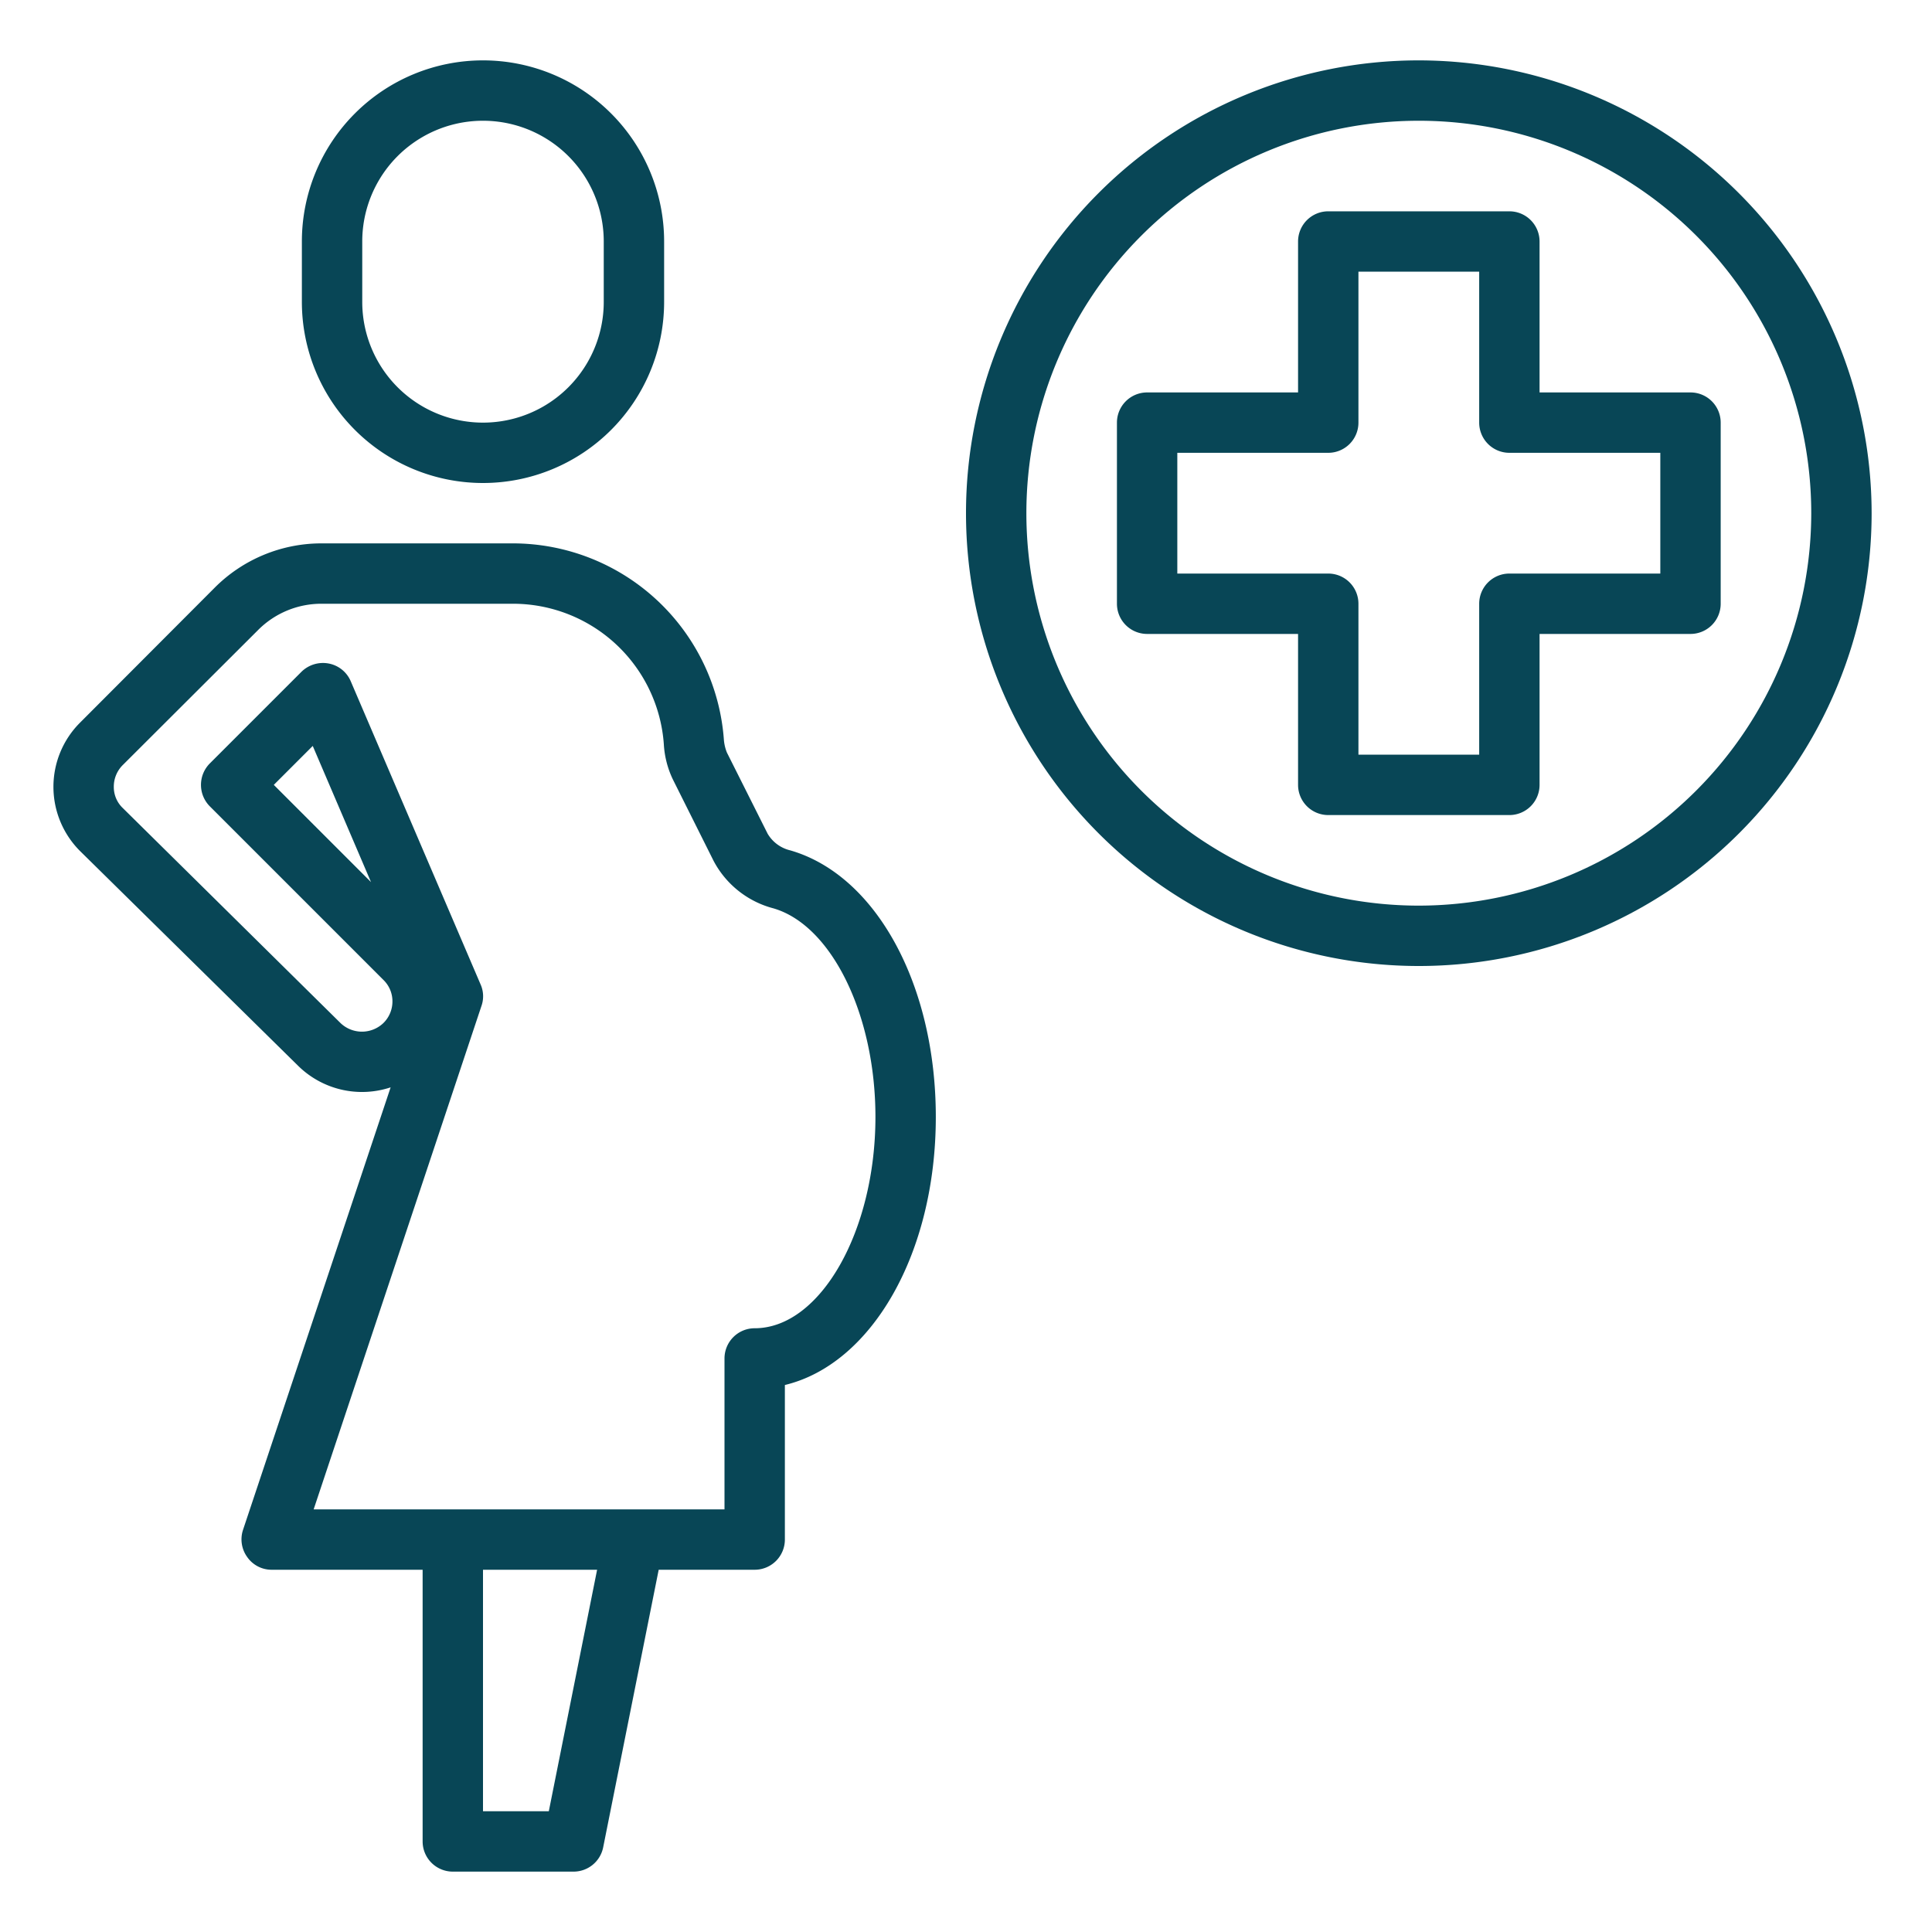 <svg height="512" viewBox="0 0 64 64" width="512" xmlns="http://www.w3.org/2000/svg" fill="rgb(8, 70, 86)"><g id="Hospital-Pregnant-Medical-Healthcare-Medical_center" data-name="Hospital-Pregnant-Medical-Healthcare-Medical center"><path d="m16 2a6 6 0 0 0 -6 6v2a6 6 0 0 0 12 0v-2a6 6 0 0 0 -6-6zm4 8a4 4 0 0 1 -8 0v-2a4 4 0 0 1 8 0z"/><path d="m47 2a15 15 0 1 0 15 15 15.018 15.018 0 0 0 -15-15zm0 28a13 13 0 1 1 13-13 13.012 13.012 0 0 1 -13 13z"/><path d="m56 13h-5v-5a1 1 0 0 0 -1-1h-6a1 1 0 0 0 -1 1v5h-5a1 1 0 0 0 -1 1v6a1 1 0 0 0 1 1h5v5a1 1 0 0 0 1 1h6a1 1 0 0 0 1-1v-5h5a1 1 0 0 0 1-1v-6a1 1 0 0 0 -1-1zm-1 6h-5a1 1 0 0 0 -1 1v5h-4v-5a1 1 0 0 0 -1-1h-5v-4h5a1 1 0 0 0 1-1v-5h4v5a1 1 0 0 0 1 1h5z"/><path d="m26.18 28.17a1.19 1.19 0 0 1 -.75-.55l-1.35-2.69a1.439 1.439 0 0 1 -.1-.42 7.016 7.016 0 0 0 -6.98-6.51h-6.34a4.994 4.994 0 0 0 -3.54 1.46l-4.47 4.48a3.006 3.006 0 0 0 .01 4.26l7.22 7.11a3.014 3.014 0 0 0 3.06.71l-4.89 14.66a1 1 0 0 0 .14.9.983.983 0 0 0 .81.42h5v9a1 1 0 0 0 1 1h4a1 1 0 0 0 .98-.8l1.84-9.2h3.18a1 1 0 0 0 1-1v-5.12c2.87-.69 5-4.35 5-8.88 0-4.38-1.98-8.01-4.82-8.83zm-8 31.83h-2.18v-8h3.78zm6.82-16a1 1 0 0 0 -1 1v5h-13.61l5.56-16.68a.965.965 0 0 0 -.03-.71l-4.3-10.04a.994.994 0 0 0 -.73-.59 1.018 1.018 0 0 0 -.9.27l-3.04 3.04a1.008 1.008 0 0 0 0 1.42l5.76 5.76a.984.984 0 0 1 .29.7 1 1 0 0 1 -.3.72 1.027 1.027 0 0 1 -1.42 0l-7.21-7.12a.96.96 0 0 1 -.3-.71 1.007 1.007 0 0 1 .29-.71l4.48-4.47a2.956 2.956 0 0 1 2.12-.88h6.34a5.01 5.01 0 0 1 4.99 4.65 3.1 3.1 0 0 0 .3 1.17l1.35 2.7a3.14 3.14 0 0 0 1.98 1.57c1.93.56 3.38 3.53 3.38 6.91 0 3.79-1.83 7-4 7zm-12.71-14.78-3.22-3.22 1.29-1.29z"/></g></svg>